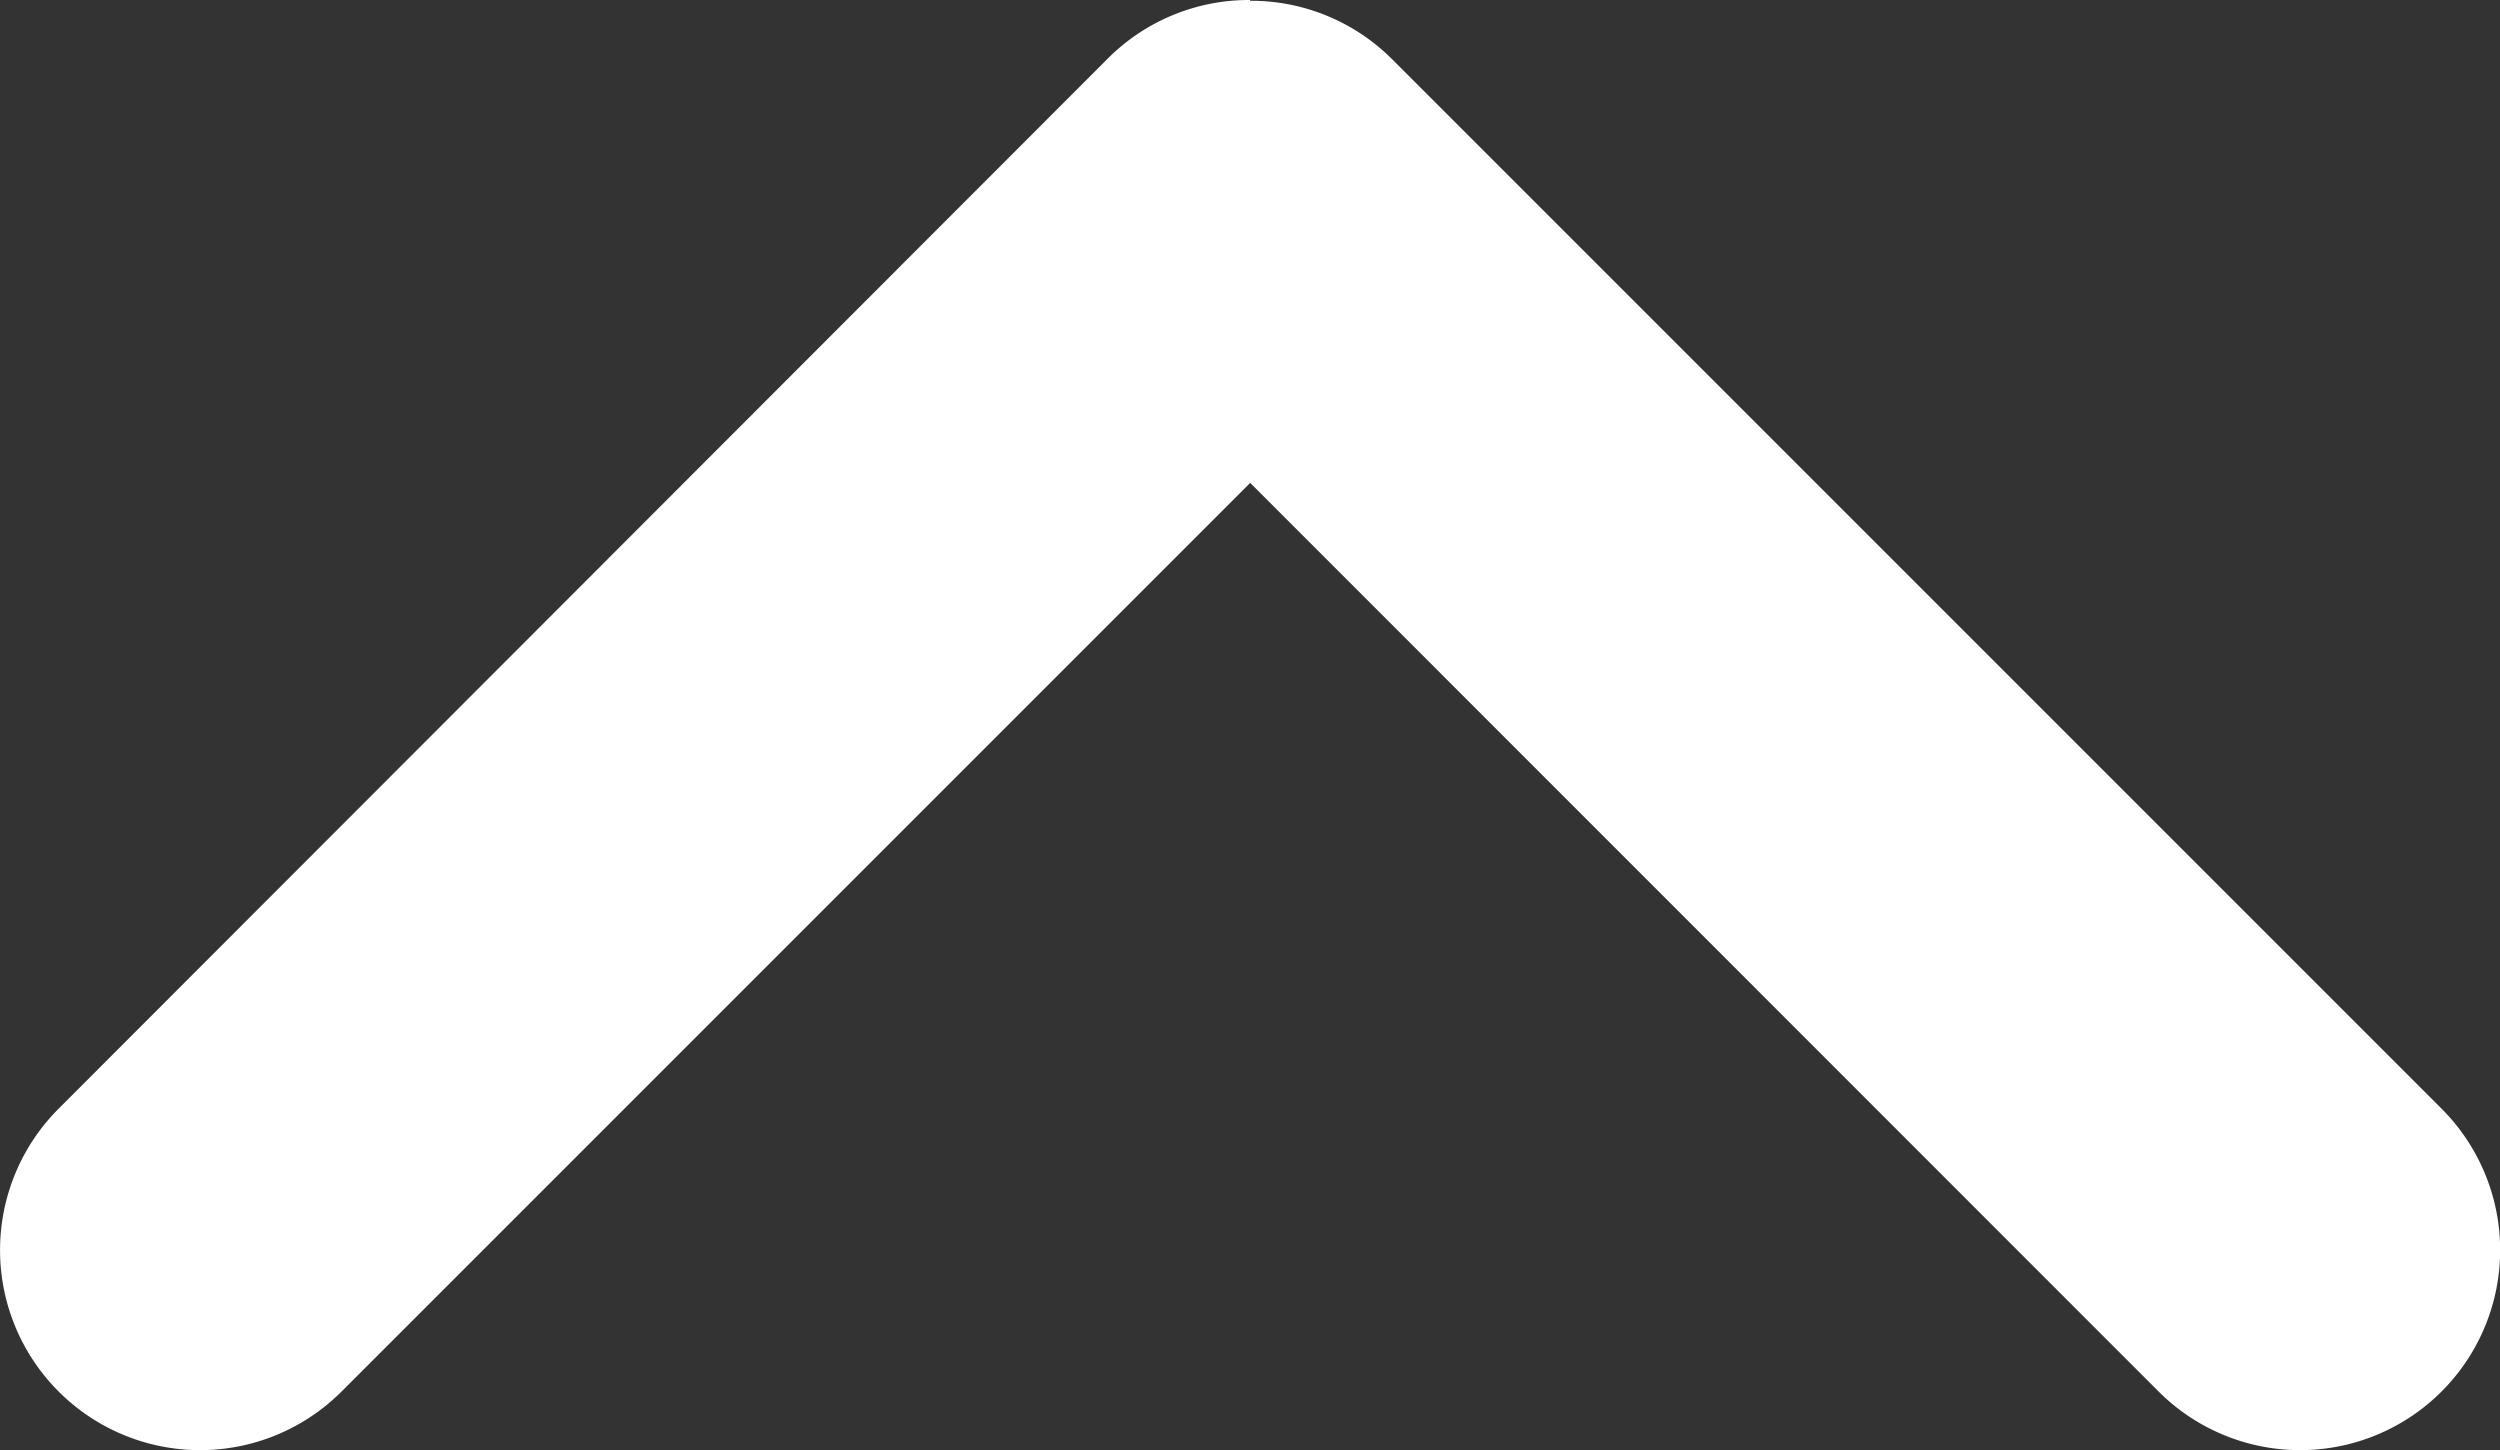 <svg xmlns="http://www.w3.org/2000/svg" width="13" height="7.541" viewBox="0 0 13 7.541"><rect x="0" y="0" width="13" height="7.541" fill="#333333" stroke="none"/><path d="M6.518,215.018a1.037,1.037,0,0,0-.735.3L.323,220.783a1.04,1.04,0,0,0,0,1.471h0a1.04,1.04,0,0,0,1.471,0l4.725-4.725,4.724,4.725a1.04,1.04,0,0,0,1.471,0h0a1.04,1.04,0,0,0,0-1.471l-5.461-5.461a1.037,1.037,0,0,0-.734-.3h0Z" transform="translate(-0.018 -215.018)" fill="#fff"/></svg>